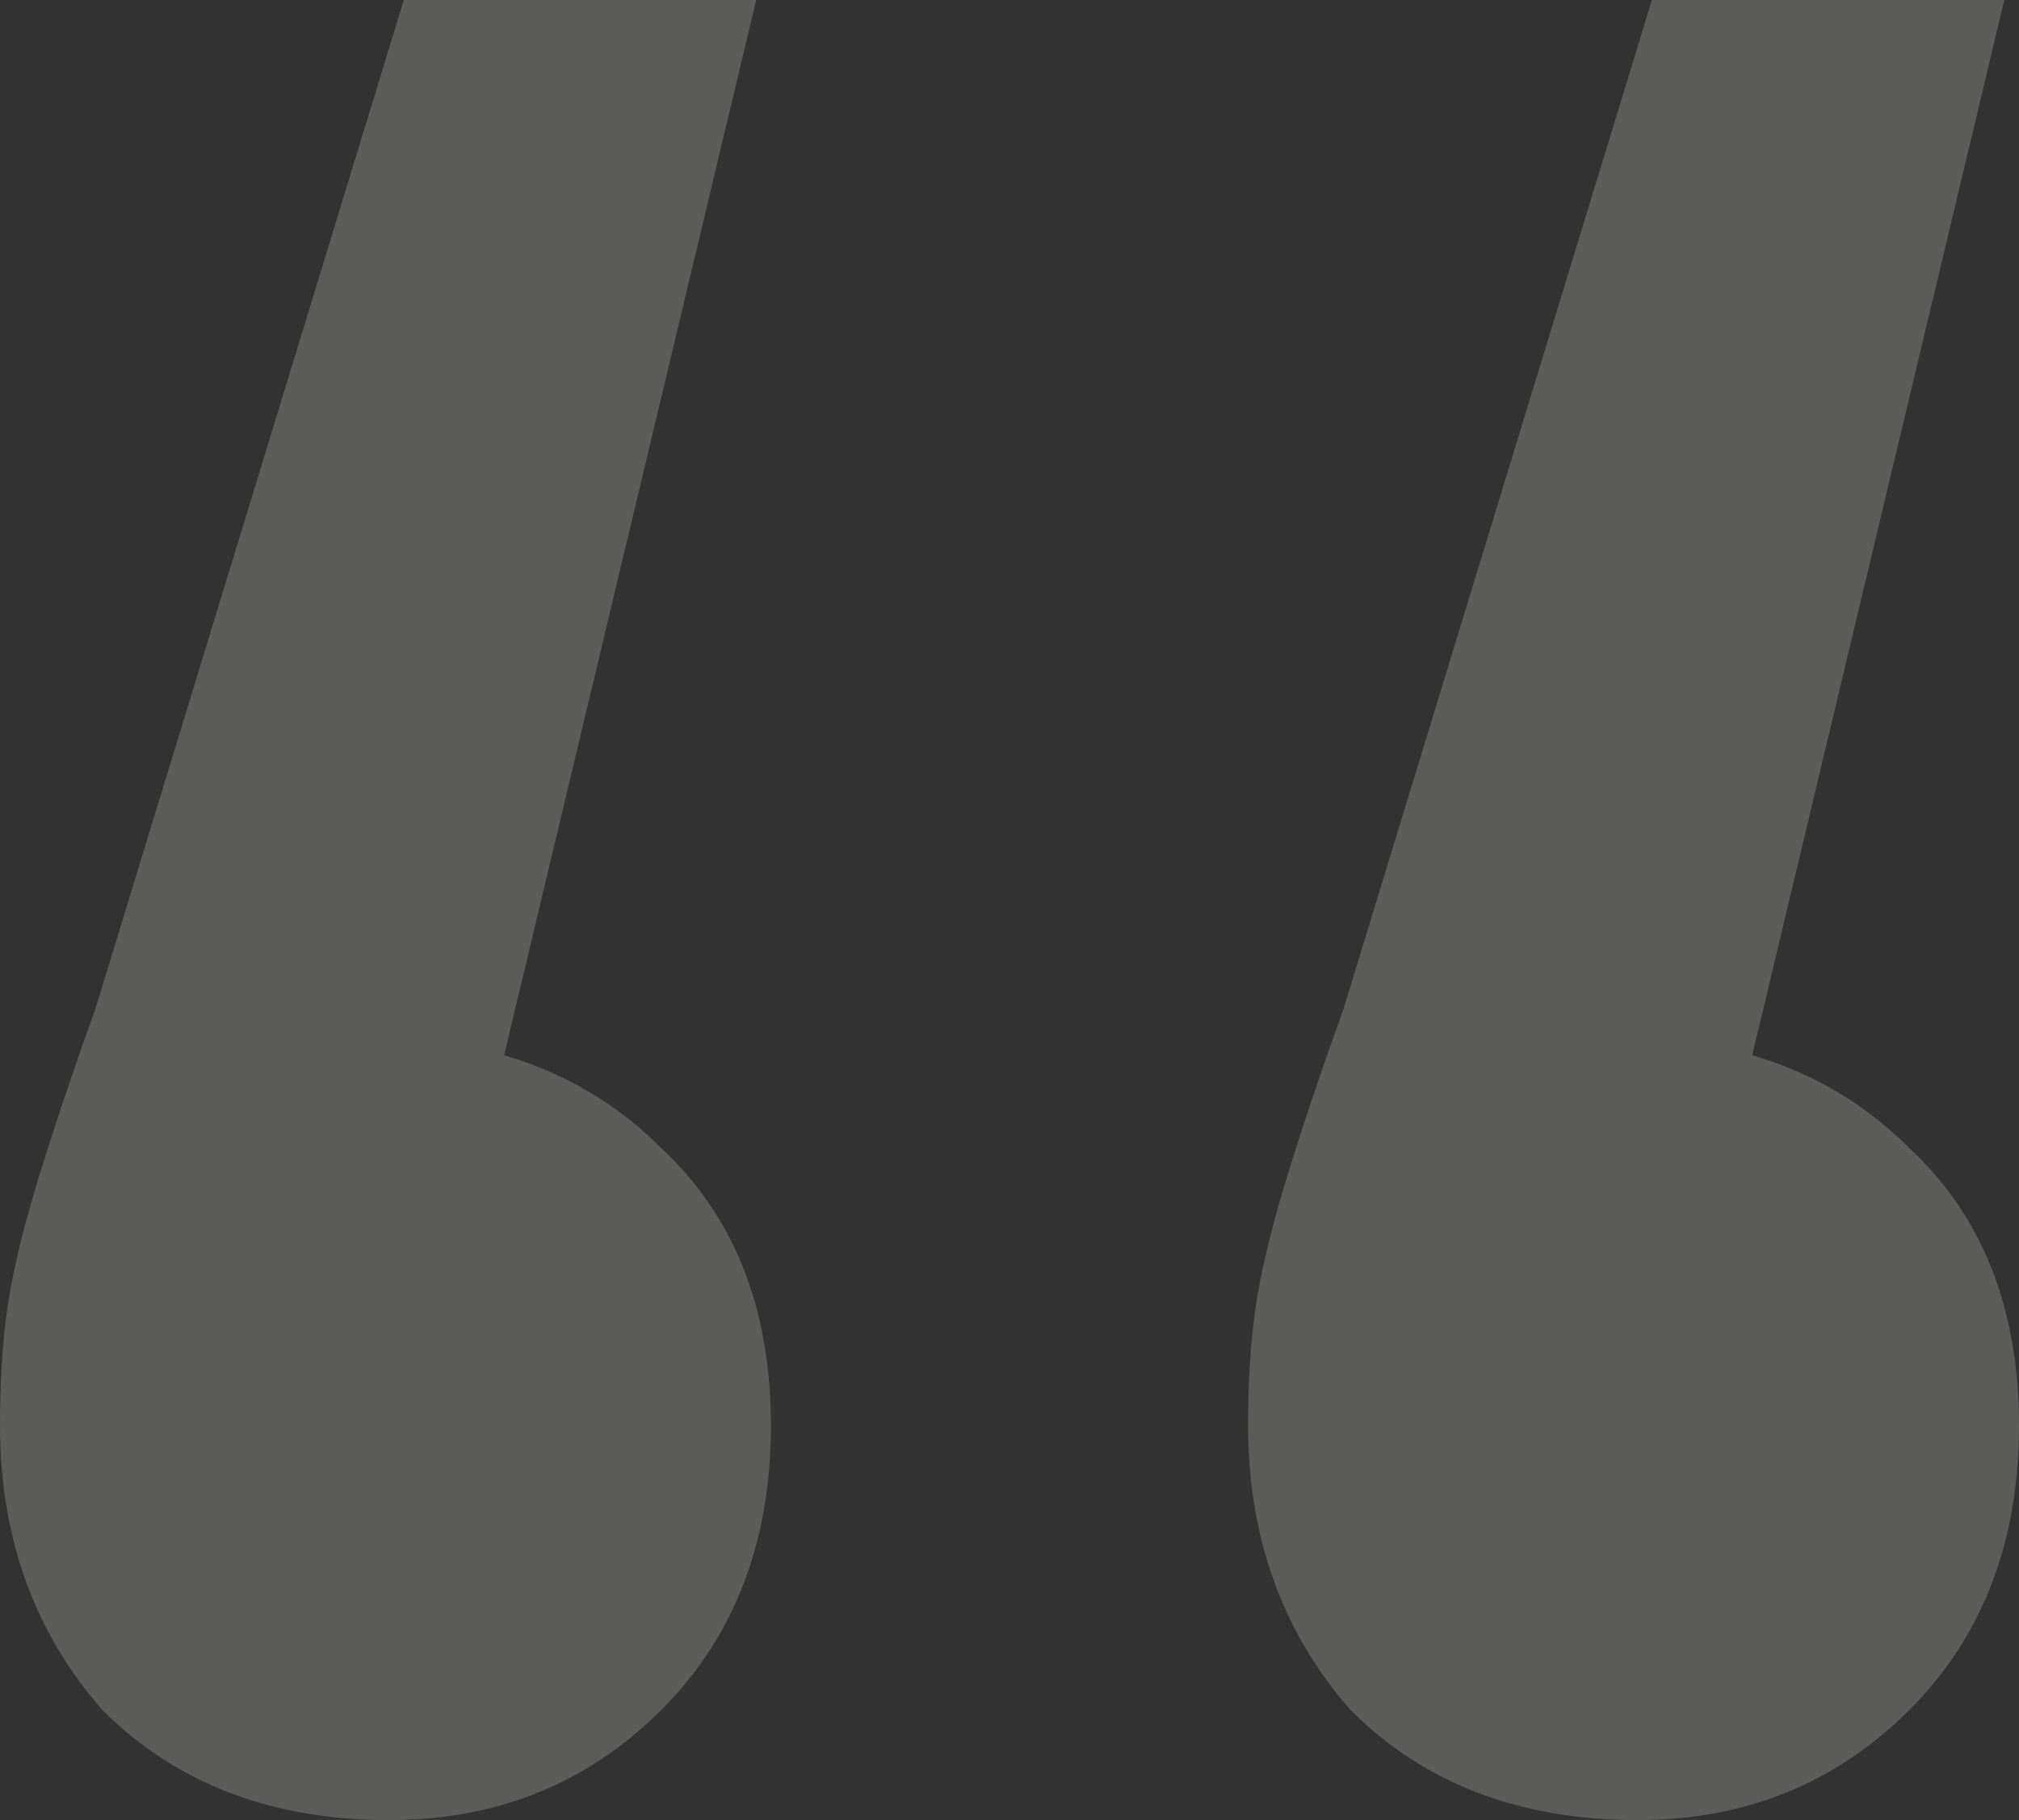 <svg xmlns="http://www.w3.org/2000/svg" width="61" height="55" viewBox="0 0 61 55" fill="none"><rect x="0" y="0" width="61" height="55" fill="#333333" stroke="none"/><path opacity="0.21" d="M22.847 0L13.087 40.864L11.313 31.366C14.862 31.366 17.745 32.47 19.964 34.679C22.182 36.74 23.291 39.538 23.291 43.072C23.291 46.606 22.182 49.478 19.964 51.687C17.745 53.896 15.01 55 11.756 55C8.207 55 5.324 53.896 3.105 51.687C1.035 49.331 0 46.459 0 43.072C0 41.747 0.074 40.569 0.222 39.538C0.37 38.507 0.665 37.256 1.109 35.783C1.553 34.311 2.144 32.544 2.884 30.482L12.2 0H22.847ZM60.556 0L50.796 40.864L49.022 31.366C52.571 31.366 55.455 32.47 57.673 34.679C59.891 36.74 61 39.538 61 43.072C61 46.606 59.891 49.478 57.673 51.687C55.455 53.896 52.719 55 49.465 55C45.916 55 43.033 53.896 40.815 51.687C38.744 49.331 37.709 46.459 37.709 43.072C37.709 41.747 37.783 40.569 37.931 39.538C38.079 38.507 38.374 37.256 38.818 35.783C39.262 34.311 39.853 32.544 40.593 30.482L49.909 0H60.556Z" fill="#FBF7F4"></path></svg>